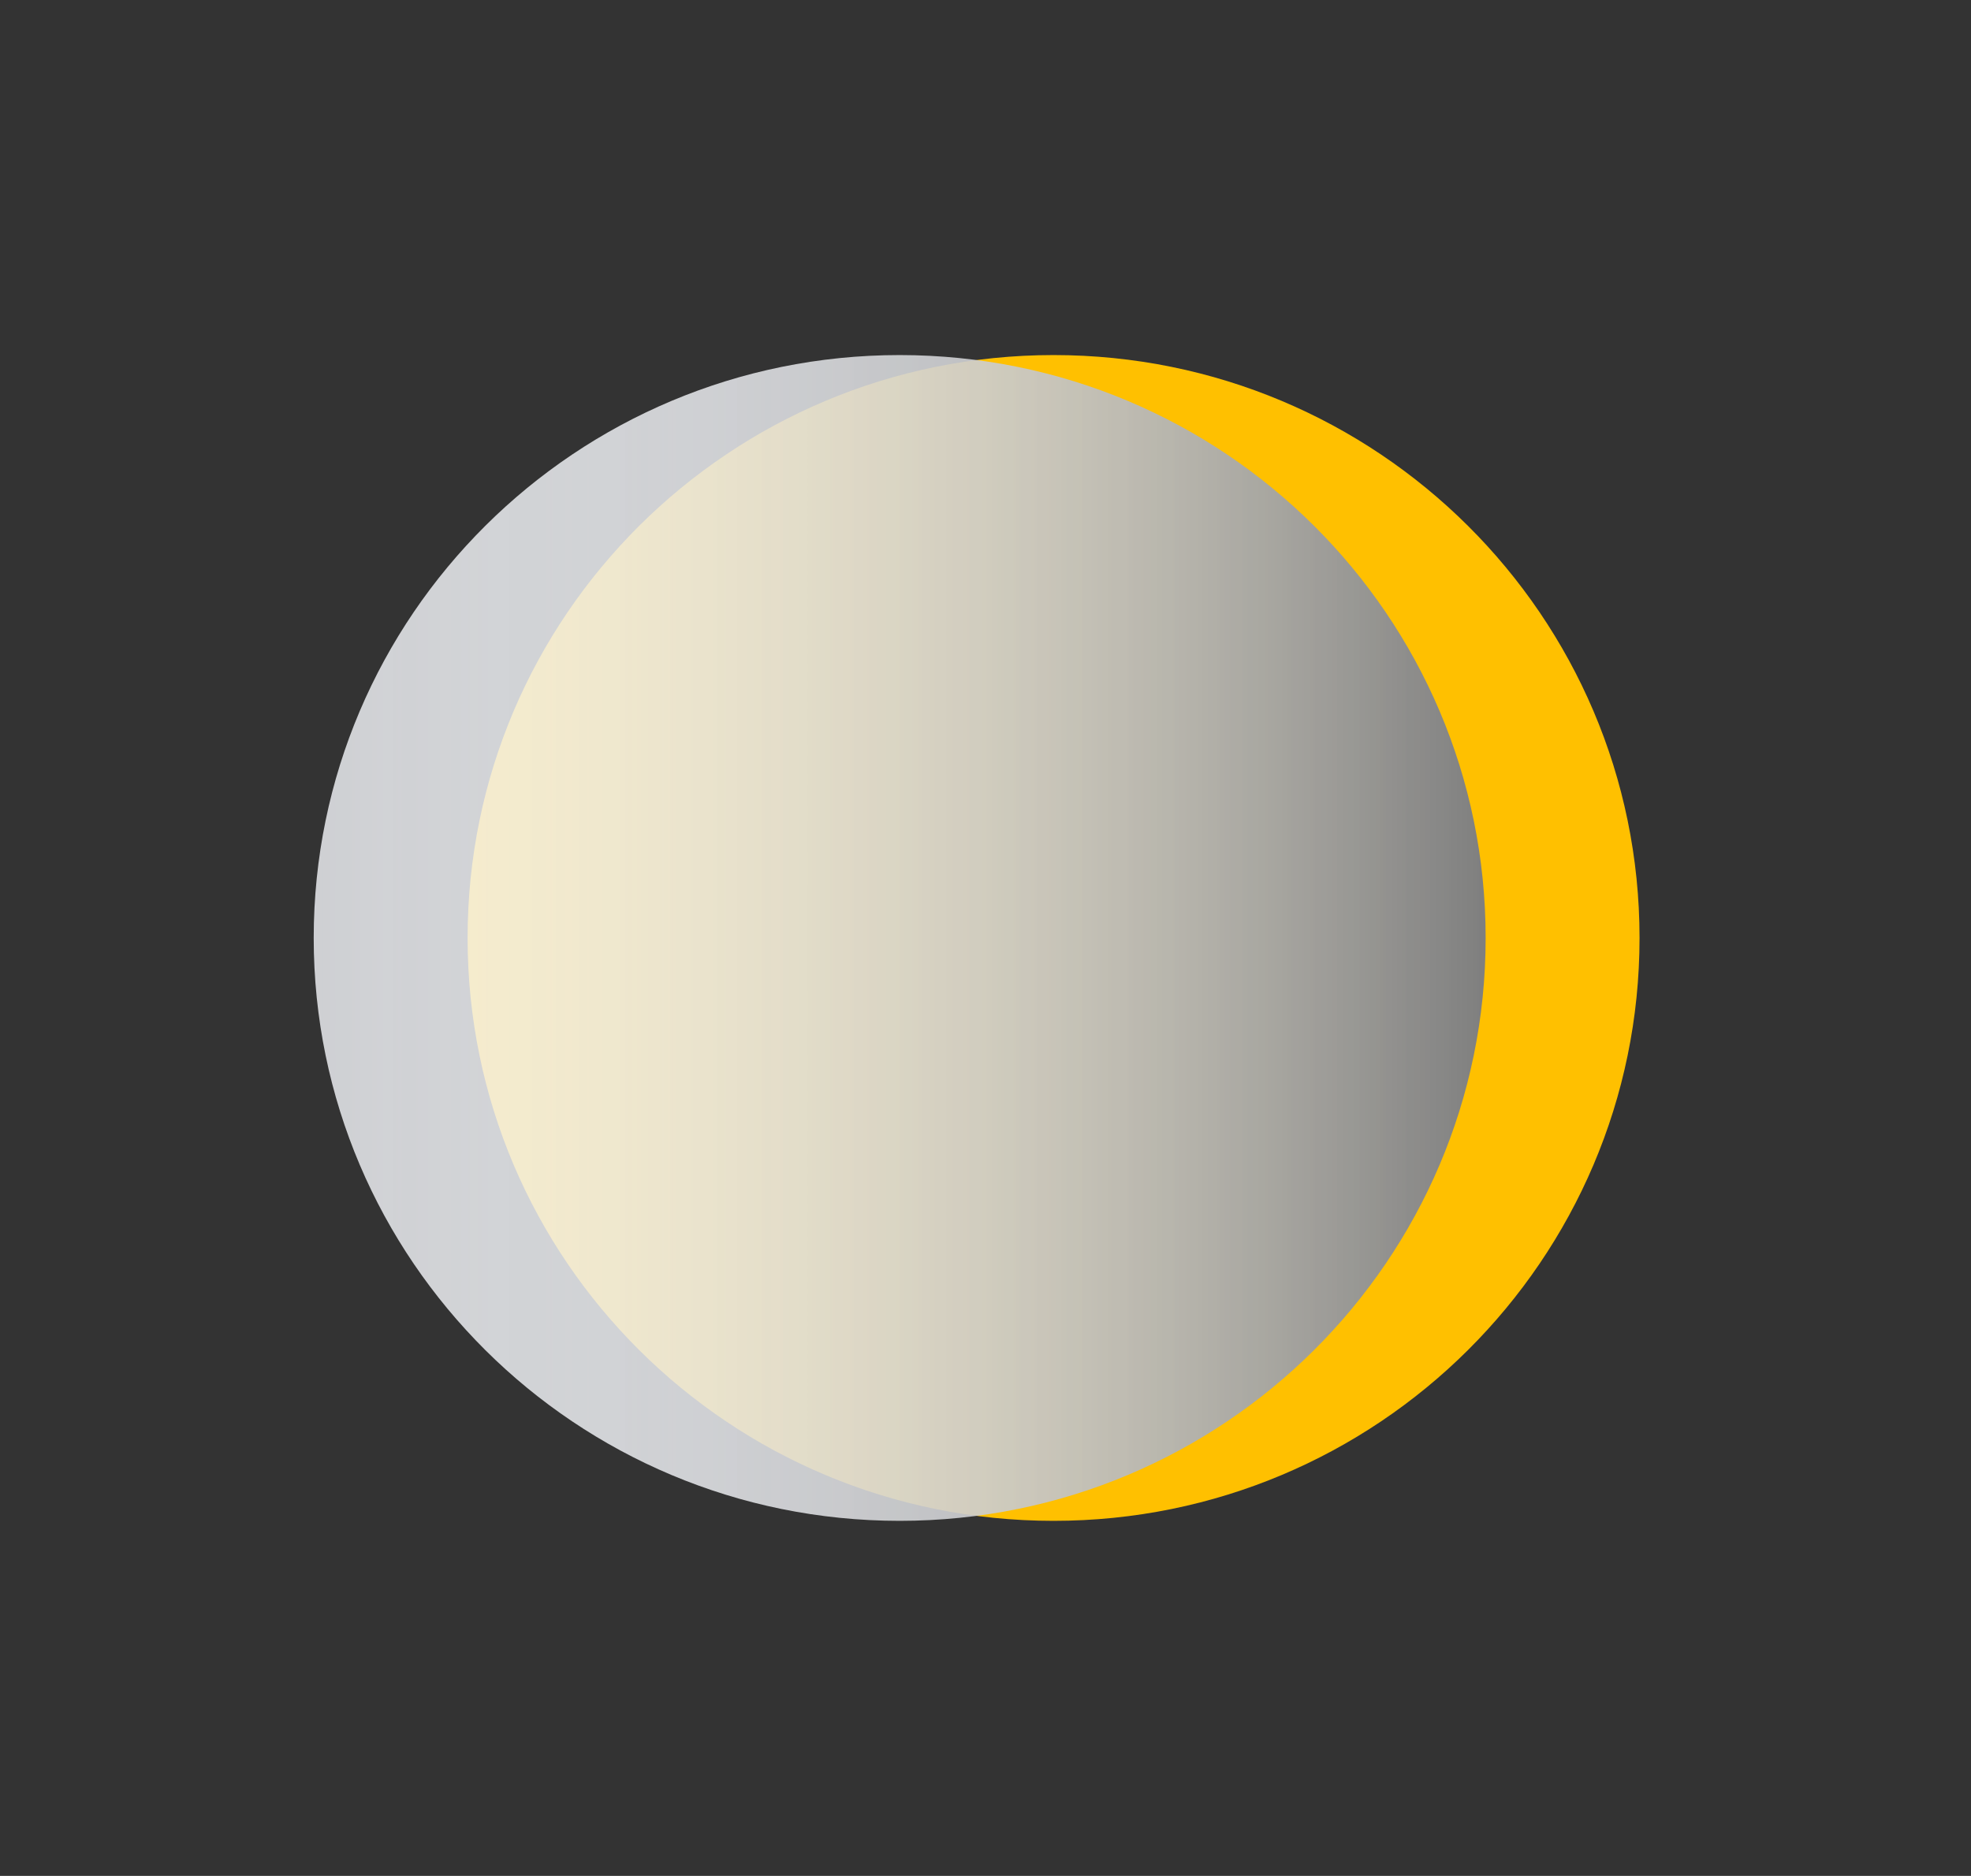 <svg width="666" height="634" xmlns="http://www.w3.org/2000/svg" xmlns:xlink="http://www.w3.org/1999/xlink" xml:space="preserve" overflow="hidden"><rect width="100%" height="100%" fill="#333333" stroke="none"/><defs><linearGradient x1="2793" y1="1640" x2="3189" y2="1640" gradientUnits="userSpaceOnUse" spreadMethod="reflect" id="fill0"><stop offset="0" stop-color="#F6F8FC" stop-opacity="0.8"/><stop offset="0.008" stop-color="#F5F7FB" stop-opacity="0.802"/><stop offset="0.016" stop-color="#F5F7FB" stop-opacity="0.803"/><stop offset="0.024" stop-color="#F5F7FB" stop-opacity="0.805"/><stop offset="0.032" stop-color="#F5F7FB" stop-opacity="0.806"/><stop offset="0.04" stop-color="#F5F7FB" stop-opacity="0.808"/><stop offset="0.048" stop-color="#F5F7FB" stop-opacity="0.81"/><stop offset="0.056" stop-color="#F5F7FB" stop-opacity="0.811"/><stop offset="0.065" stop-color="#F5F7FB" stop-opacity="0.813"/><stop offset="0.073" stop-color="#F5F7FB" stop-opacity="0.815"/><stop offset="0.081" stop-color="#F4F6FA" stop-opacity="0.816"/><stop offset="0.089" stop-color="#F4F6FA" stop-opacity="0.818"/><stop offset="0.097" stop-color="#F4F6FA" stop-opacity="0.819"/><stop offset="0.105" stop-color="#F4F6FA" stop-opacity="0.821"/><stop offset="0.113" stop-color="#F4F5F9" stop-opacity="0.823"/><stop offset="0.121" stop-color="#F3F5F9" stop-opacity="0.824"/><stop offset="0.129" stop-color="#F3F5F9" stop-opacity="0.826"/><stop offset="0.137" stop-color="#F3F5F8" stop-opacity="0.827"/><stop offset="0.145" stop-color="#F2F4F8" stop-opacity="0.829"/><stop offset="0.153" stop-color="#F2F4F8" stop-opacity="0.831"/><stop offset="0.161" stop-color="#F2F4F7" stop-opacity="0.832"/><stop offset="0.169" stop-color="#F1F3F7" stop-opacity="0.834"/><stop offset="0.177" stop-color="#F1F3F7" stop-opacity="0.835"/><stop offset="0.185" stop-color="#F0F2F6" stop-opacity="0.837"/><stop offset="0.194" stop-color="#F0F2F6" stop-opacity="0.839"/><stop offset="0.202" stop-color="#F0F1F5" stop-opacity="0.84"/><stop offset="0.21" stop-color="#EFF1F5" stop-opacity="0.842"/><stop offset="0.218" stop-color="#EFF1F4" stop-opacity="0.844"/><stop offset="0.226" stop-color="#EEF0F4" stop-opacity="0.845"/><stop offset="0.234" stop-color="#EEF0F3" stop-opacity="0.847"/><stop offset="0.242" stop-color="#EDEFF3" stop-opacity="0.848"/><stop offset="0.25" stop-color="#EDEFF2" stop-opacity="0.85"/><stop offset="0.258" stop-color="#ECEEF2" stop-opacity="0.852"/><stop offset="0.266" stop-color="#ECEDF1" stop-opacity="0.853"/><stop offset="0.274" stop-color="#EBEDF0" stop-opacity="0.855"/><stop offset="0.282" stop-color="#EAECF0" stop-opacity="0.856"/><stop offset="0.29" stop-color="#EAECEF" stop-opacity="0.858"/><stop offset="0.298" stop-color="#E9EBEF" stop-opacity="0.86"/><stop offset="0.306" stop-color="#E9EAEE" stop-opacity="0.861"/><stop offset="0.315" stop-color="#E8EAED" stop-opacity="0.863"/><stop offset="0.323" stop-color="#E7E9ED" stop-opacity="0.865"/><stop offset="0.331" stop-color="#E7E8EC" stop-opacity="0.866"/><stop offset="0.339" stop-color="#E6E8EB" stop-opacity="0.868"/><stop offset="0.347" stop-color="#E5E7EA" stop-opacity="0.869"/><stop offset="0.355" stop-color="#E4E6EA" stop-opacity="0.871"/><stop offset="0.363" stop-color="#E4E5E9" stop-opacity="0.873"/><stop offset="0.371" stop-color="#E3E5E8" stop-opacity="0.874"/><stop offset="0.379" stop-color="#E2E4E7" stop-opacity="0.876"/><stop offset="0.387" stop-color="#E1E3E6" stop-opacity="0.877"/><stop offset="0.395" stop-color="#E1E2E6" stop-opacity="0.879"/><stop offset="0.403" stop-color="#E0E1E5" stop-opacity="0.881"/><stop offset="0.411" stop-color="#DFE1E4" stop-opacity="0.882"/><stop offset="0.419" stop-color="#DEE0E3" stop-opacity="0.884"/><stop offset="0.427" stop-color="#DDDFE2" stop-opacity="0.885"/><stop offset="0.435" stop-color="#DCDEE1" stop-opacity="0.887"/><stop offset="0.444" stop-color="#DCDDE0" stop-opacity="0.889"/><stop offset="0.452" stop-color="#DBDCDF" stop-opacity="0.89"/><stop offset="0.46" stop-color="#DADBDE" stop-opacity="0.892"/><stop offset="0.468" stop-color="#D9DADD" stop-opacity="0.894"/><stop offset="0.476" stop-color="#D8D9DC" stop-opacity="0.895"/><stop offset="0.484" stop-color="#D7D8DB" stop-opacity="0.897"/><stop offset="0.492" stop-color="#D6D8DA" stop-opacity="0.898"/><stop offset="0.5" stop-color="#D5D7D9" stop-opacity="0.9"/><stop offset="0.508" stop-color="#D4D6D8" stop-opacity="0.902"/><stop offset="0.516" stop-color="#D3D4D7" stop-opacity="0.903"/><stop offset="0.524" stop-color="#D2D3D6" stop-opacity="0.905"/><stop offset="0.532" stop-color="#D1D2D5" stop-opacity="0.906"/><stop offset="0.54" stop-color="#D0D1D4" stop-opacity="0.908"/><stop offset="0.548" stop-color="#CFD0D3" stop-opacity="0.91"/><stop offset="0.556" stop-color="#CECFD2" stop-opacity="0.911"/><stop offset="0.565" stop-color="#CDCED1" stop-opacity="0.913"/><stop offset="0.573" stop-color="#CCCDD0" stop-opacity="0.915"/><stop offset="0.581" stop-color="#CBCCCE" stop-opacity="0.916"/><stop offset="0.589" stop-color="#C9CBCD" stop-opacity="0.918"/><stop offset="0.597" stop-color="#C8CACC" stop-opacity="0.919"/><stop offset="0.605" stop-color="#C7C8CB" stop-opacity="0.921"/><stop offset="0.613" stop-color="#C6C7CA" stop-opacity="0.923"/><stop offset="0.621" stop-color="#C5C6C8" stop-opacity="0.924"/><stop offset="0.629" stop-color="#C4C5C7" stop-opacity="0.926"/><stop offset="0.637" stop-color="#C2C4C6" stop-opacity="0.927"/><stop offset="0.645" stop-color="#C1C2C5" stop-opacity="0.929"/><stop offset="0.653" stop-color="#C0C1C3" stop-opacity="0.931"/><stop offset="0.661" stop-color="#BFC0C2" stop-opacity="0.932"/><stop offset="0.669" stop-color="#BDBEC1" stop-opacity="0.934"/><stop offset="0.677" stop-color="#BCBDBF" stop-opacity="0.935"/><stop offset="0.685" stop-color="#BBBCBE" stop-opacity="0.937"/><stop offset="0.694" stop-color="#BABBBD" stop-opacity="0.939"/><stop offset="0.702" stop-color="#B8B9BB" stop-opacity="0.94"/><stop offset="0.71" stop-color="#B7B8BA" stop-opacity="0.942"/><stop offset="0.718" stop-color="#B6B7B8" stop-opacity="0.944"/><stop offset="0.726" stop-color="#B4B5B7" stop-opacity="0.945"/><stop offset="0.734" stop-color="#B3B4B6" stop-opacity="0.947"/><stop offset="0.742" stop-color="#B2B2B4" stop-opacity="0.948"/><stop offset="0.75" stop-color="#B0B1B3" stop-opacity="0.95"/><stop offset="0.758" stop-color="#AFB0B1" stop-opacity="0.952"/><stop offset="0.766" stop-color="#ADAEB0" stop-opacity="0.953"/><stop offset="0.774" stop-color="#ACADAE" stop-opacity="0.955"/><stop offset="0.782" stop-color="#AAABAD" stop-opacity="0.956"/><stop offset="0.79" stop-color="#A9AAAB" stop-opacity="0.958"/><stop offset="0.798" stop-color="#A7A8AA" stop-opacity="0.96"/><stop offset="0.806" stop-color="#A6A7A8" stop-opacity="0.961"/><stop offset="0.815" stop-color="#A5A5A6" stop-opacity="0.963"/><stop offset="0.823" stop-color="#A3A4A5" stop-opacity="0.965"/><stop offset="0.831" stop-color="#A1A2A3" stop-opacity="0.966"/><stop offset="0.839" stop-color="#A0A0A2" stop-opacity="0.968"/><stop offset="0.847" stop-color="#9E9FA0" stop-opacity="0.969"/><stop offset="0.855" stop-color="#9D9D9E" stop-opacity="0.971"/><stop offset="0.863" stop-color="#9B9C9D" stop-opacity="0.973"/><stop offset="0.871" stop-color="#9A9A9B" stop-opacity="0.974"/><stop offset="0.879" stop-color="#989899" stop-opacity="0.976"/><stop offset="0.887" stop-color="#969798" stop-opacity="0.977"/><stop offset="0.895" stop-color="#959596" stop-opacity="0.979"/><stop offset="0.903" stop-color="#939494" stop-opacity="0.981"/><stop offset="0.911" stop-color="#929292" stop-opacity="0.982"/><stop offset="0.919" stop-color="#909091" stop-opacity="0.984"/><stop offset="0.927" stop-color="#8E8E8F" stop-opacity="0.985"/><stop offset="0.935" stop-color="#8C8D8D" stop-opacity="0.987"/><stop offset="0.944" stop-color="#8B8B8B" stop-opacity="0.989"/><stop offset="0.952" stop-color="#89898A" stop-opacity="0.99"/><stop offset="0.96" stop-color="#878788" stop-opacity="0.992"/><stop offset="0.968" stop-color="#868686" stop-opacity="0.994"/><stop offset="0.976" stop-color="#848484" stop-opacity="0.995"/><stop offset="0.984" stop-color="#828282" stop-opacity="0.997"/><stop offset="0.992" stop-color="#808080" stop-opacity="0.998"/><stop offset="1" stop-color="#7F7F7F"/></linearGradient></defs><g transform="translate(-2687 -1323)"><path d="M2845 1640C2845 1531.2 2933.65 1443 3043 1443 3152.35 1443 3241 1531.2 3241 1640 3241 1748.8 3152.35 1837 3043 1837 2933.65 1837 2845 1748.8 2845 1640Z" fill="#FFC000" fill-rule="evenodd"/><path d="M2793 1640C2793 1531.2 2881.65 1443 2991 1443 3100.35 1443 3189 1531.2 3189 1640 3189 1748.8 3100.35 1837 2991 1837 2881.65 1837 2793 1748.8 2793 1640Z" fill="url(#fill0)" fill-rule="evenodd"/></g></svg>